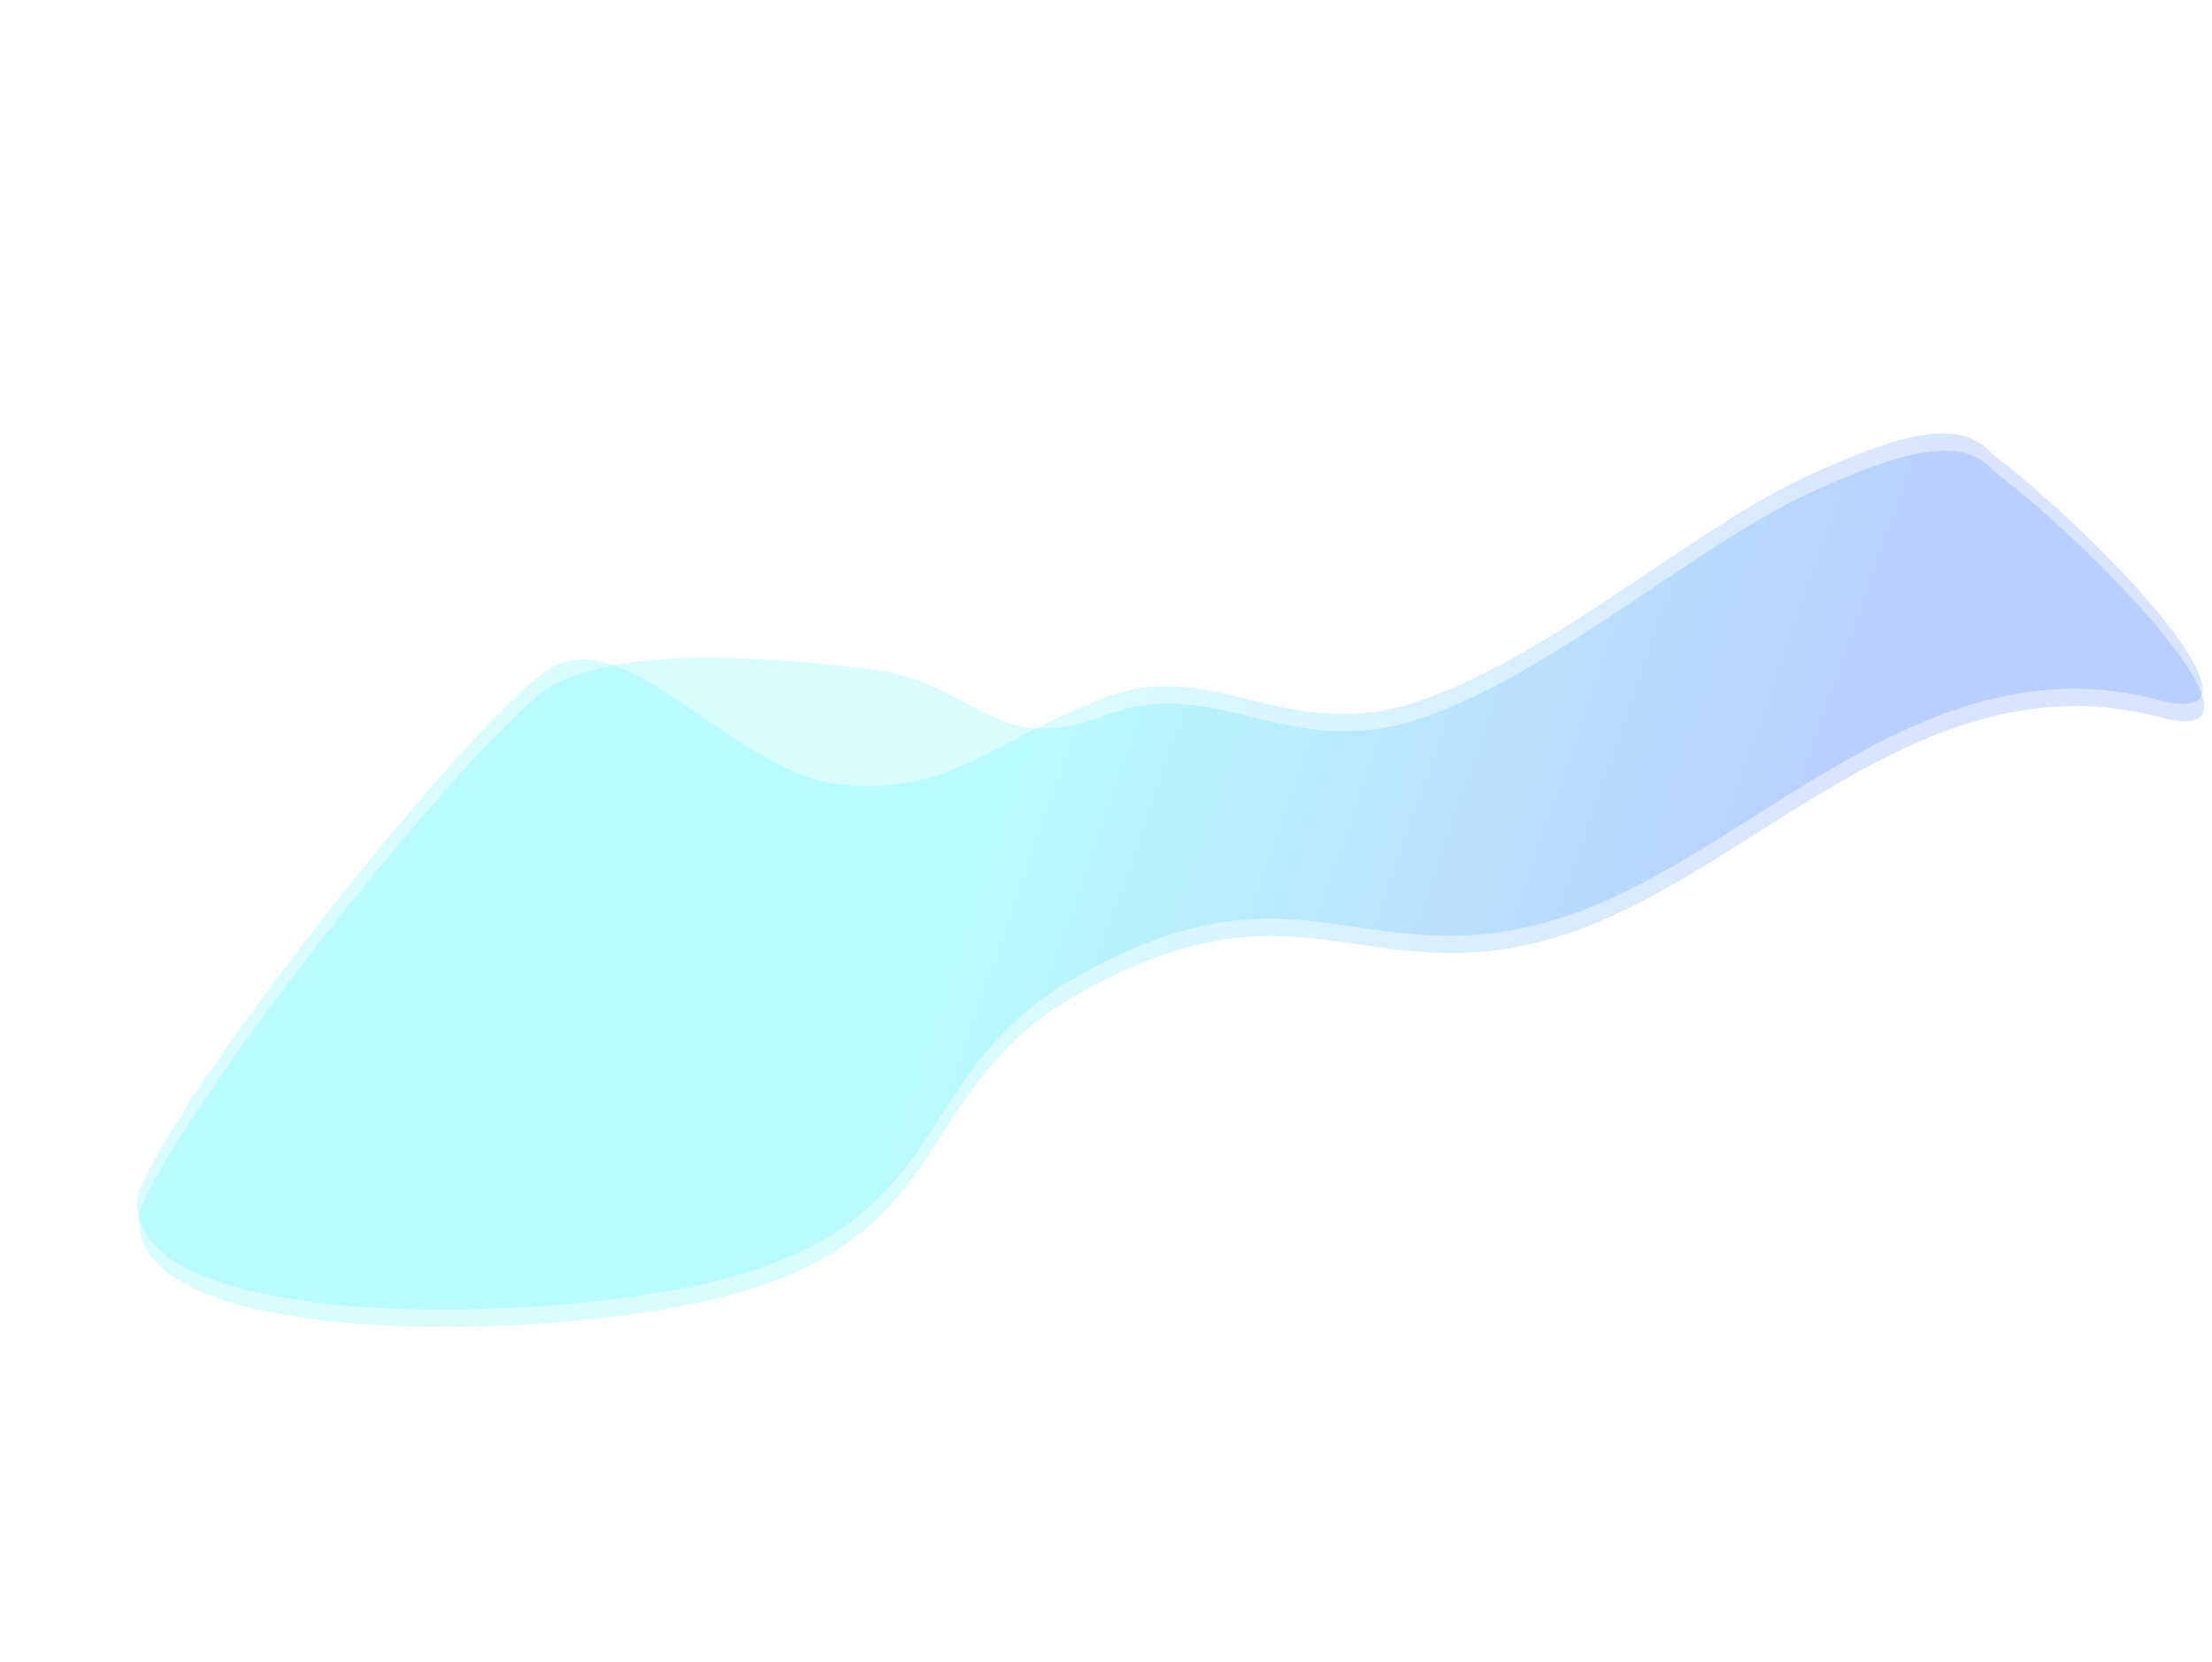 <svg width="2319" height="1742" viewBox="0 0 2319 1742" fill="none" xmlns="http://www.w3.org/2000/svg">
<path opacity="0.15" d="M2089.34 476.483C2056.07 437.136 1993.94 453.841 1897.81 497.438C1777.64 551.935 1625.14 689.166 1485.98 735.38C1346.81 781.595 1273.46 686.414 1156.12 732.023C1038.78 777.631 993.211 834.649 881.529 822.147C769.848 809.644 664.858 659.402 582.437 697.308C516.501 727.632 197.305 1122.46 145.122 1249.82C117.312 1399.16 582.696 1390.74 769.278 1337.79C1002.51 1271.59 954.677 1123.73 1125.12 1025.92C1360.09 891.093 1426.92 1024.46 1629.29 964.283C1831.65 904.105 2011.22 666.859 2262.92 733.743C2397.34 769.465 2205.83 564.97 2089.34 476.483Z" fill="url(#paint0_linear_560_59)"/>
<path opacity="0.15" d="M2091.19 494.62C2057.92 455.272 1995.79 471.978 1899.65 515.575C1779.49 570.071 1626.99 707.303 1487.82 753.517C1348.65 799.732 1275.31 704.551 1157.97 750.16C1040.63 795.768 1021.71 713.503 910.028 701.001C798.347 688.499 666.702 677.539 584.281 715.445C518.345 745.769 199.148 1140.59 146.965 1267.96C119.156 1417.29 584.539 1408.88 771.122 1355.92C1004.35 1289.73 956.521 1141.87 1126.96 1044.06C1361.94 909.229 1428.77 1042.6 1631.13 982.42C1833.5 922.242 2013.07 684.996 2264.76 751.879C2399.19 787.602 2207.67 583.106 2091.19 494.62Z" fill="url(#paint1_linear_560_59)"/>
<defs>
<linearGradient id="paint0_linear_560_59" x1="1004.27" y1="981.897" x2="1774.99" y2="1250.79" gradientUnits="userSpaceOnUse">
<stop stop-color="#00EEFF"/>
<stop offset="1" stop-color="#004DFF"/>
</linearGradient>
<linearGradient id="paint1_linear_560_59" x1="1006.11" y1="1000.03" x2="1776.84" y2="1268.92" gradientUnits="userSpaceOnUse">
<stop stop-color="#00EEFF"/>
<stop offset="1" stop-color="#004DFF"/>
</linearGradient>
</defs>
</svg>
